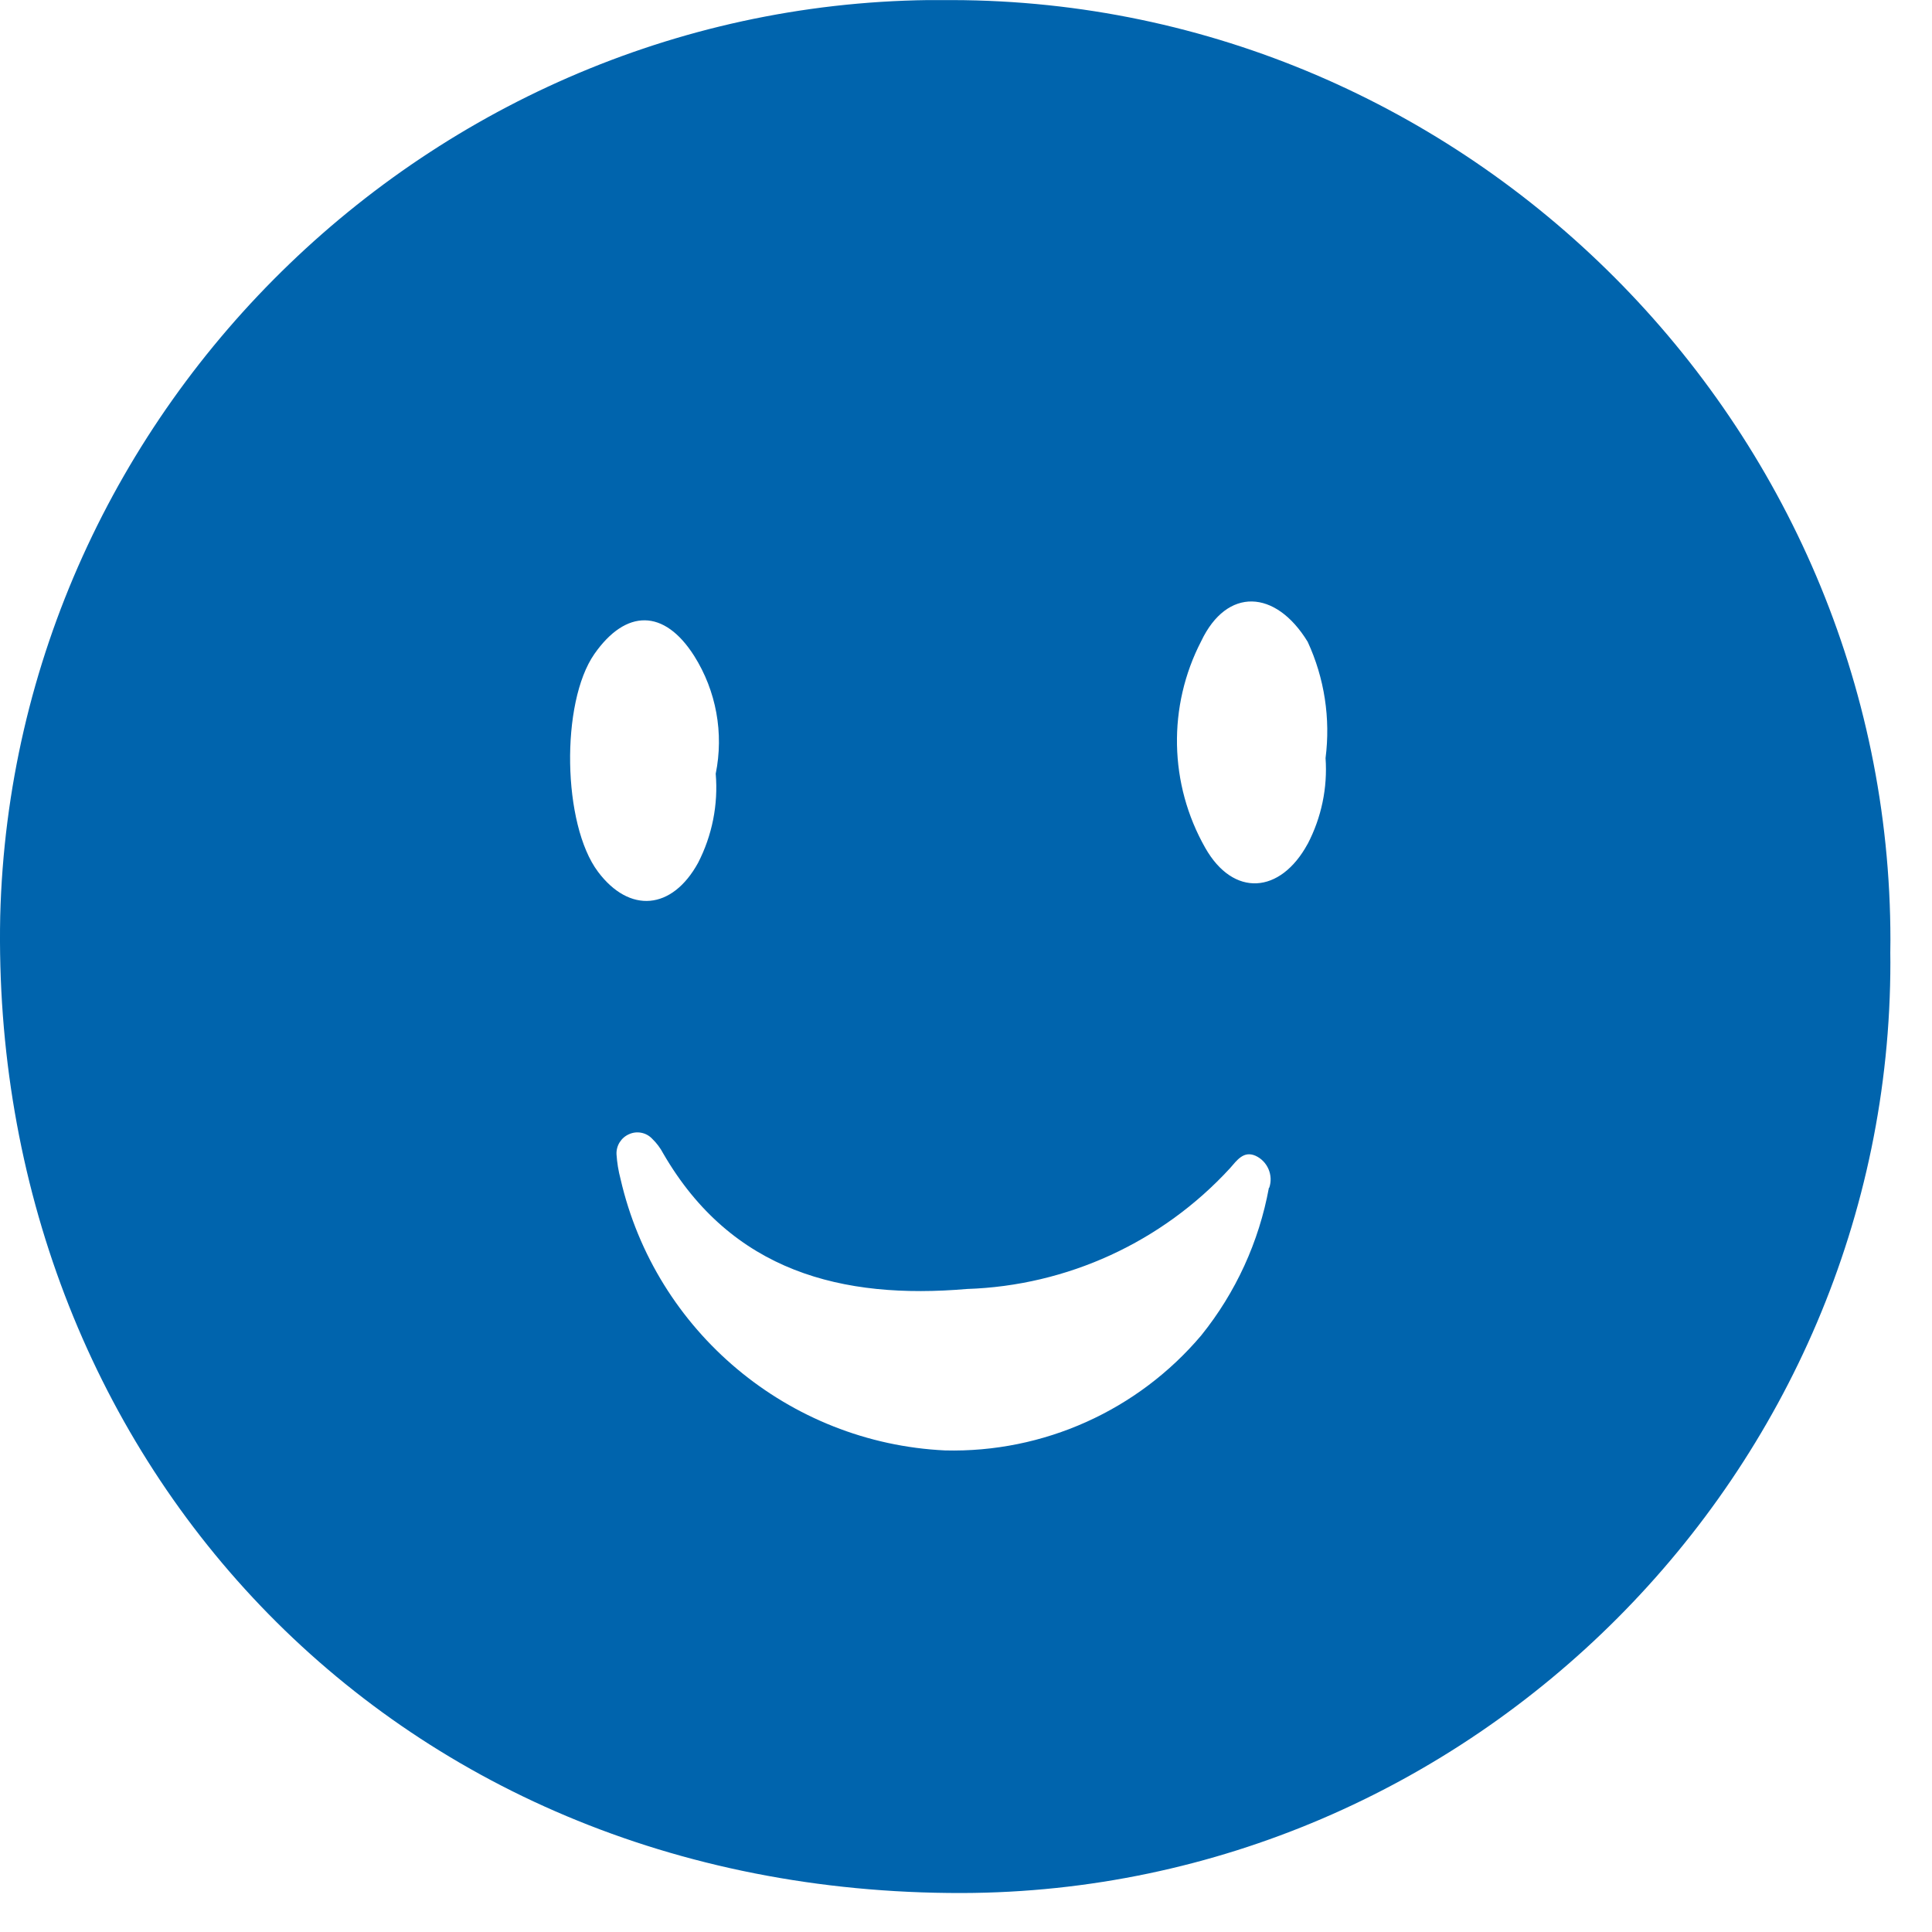 <?xml version="1.0" encoding="UTF-8" standalone="no"?><!DOCTYPE svg PUBLIC "-//W3C//DTD SVG 1.1//EN" "http://www.w3.org/Graphics/SVG/1.1/DTD/svg11.dtd"><svg width="100%" height="100%" viewBox="0 0 46 46" version="1.1" xmlns="http://www.w3.org/2000/svg" xmlns:xlink="http://www.w3.org/1999/xlink" xml:space="preserve" xmlns:serif="http://www.serif.com/" style="fill-rule:evenodd;clip-rule:evenodd;stroke-linejoin:round;stroke-miterlimit:2;"><g id="Gruppe_247"><g id="Gruppe_246"><clipPath id="_clip1"><rect x="-0" y="0.002" width="45.012" height="45.07"/></clipPath><g clip-path="url(#_clip1)"><path id="Pfad_276" d="M22.676,0.002c-12.175,-0.16 -22.362,9.642 -22.671,21.814c-0.258,12.75 9.154,23.28 22.899,23.256c12.136,-0.032 22.105,-10.026 22.105,-22.162c-0,-0.073 -0.001,-0.146 -0.002,-0.218c0.002,-0.104 0.003,-0.208 0.003,-0.312c-0,-12.259 -10.074,-22.353 -22.334,-22.378m-8.438,20.754c-0.846,-1.125 -0.894,-4.025 -0.086,-5.185c0.75,-1.073 1.662,-1.08 2.377,0.047c0.525,0.834 0.708,1.838 0.512,2.804c0.062,0.733 -0.084,1.468 -0.42,2.122c-0.619,1.125 -1.632,1.213 -2.384,0.211m15.975,7.526c-0.236,1.286 -0.789,2.494 -1.61,3.513c-1.512,1.789 -3.757,2.798 -6.099,2.74c-3.723,-0.176 -6.896,-2.83 -7.728,-6.463c-0.051,-0.192 -0.083,-0.388 -0.096,-0.587c-0.01,-0.206 0.11,-0.398 0.3,-0.48c0.187,-0.085 0.41,-0.04 0.55,0.11c0.106,0.102 0.195,0.221 0.263,0.351c1.632,2.817 4.269,3.479 7.229,3.225c2.388,-0.077 4.646,-1.114 6.263,-2.873c0.17,-0.195 0.326,-0.421 0.607,-0.3c0.289,0.131 0.432,0.464 0.329,0.764m0.914,-8.187c-0.649,1.192 -1.768,1.275 -2.438,0.092c-0.862,-1.517 -0.898,-3.371 -0.096,-4.92c0.614,-1.291 1.772,-1.234 2.535,0.014c0.4,0.865 0.547,1.825 0.426,2.77c0.05,0.707 -0.098,1.415 -0.426,2.044" style="fill:#0064ad;fill-rule:nonzero;"/></g></g></g></svg>